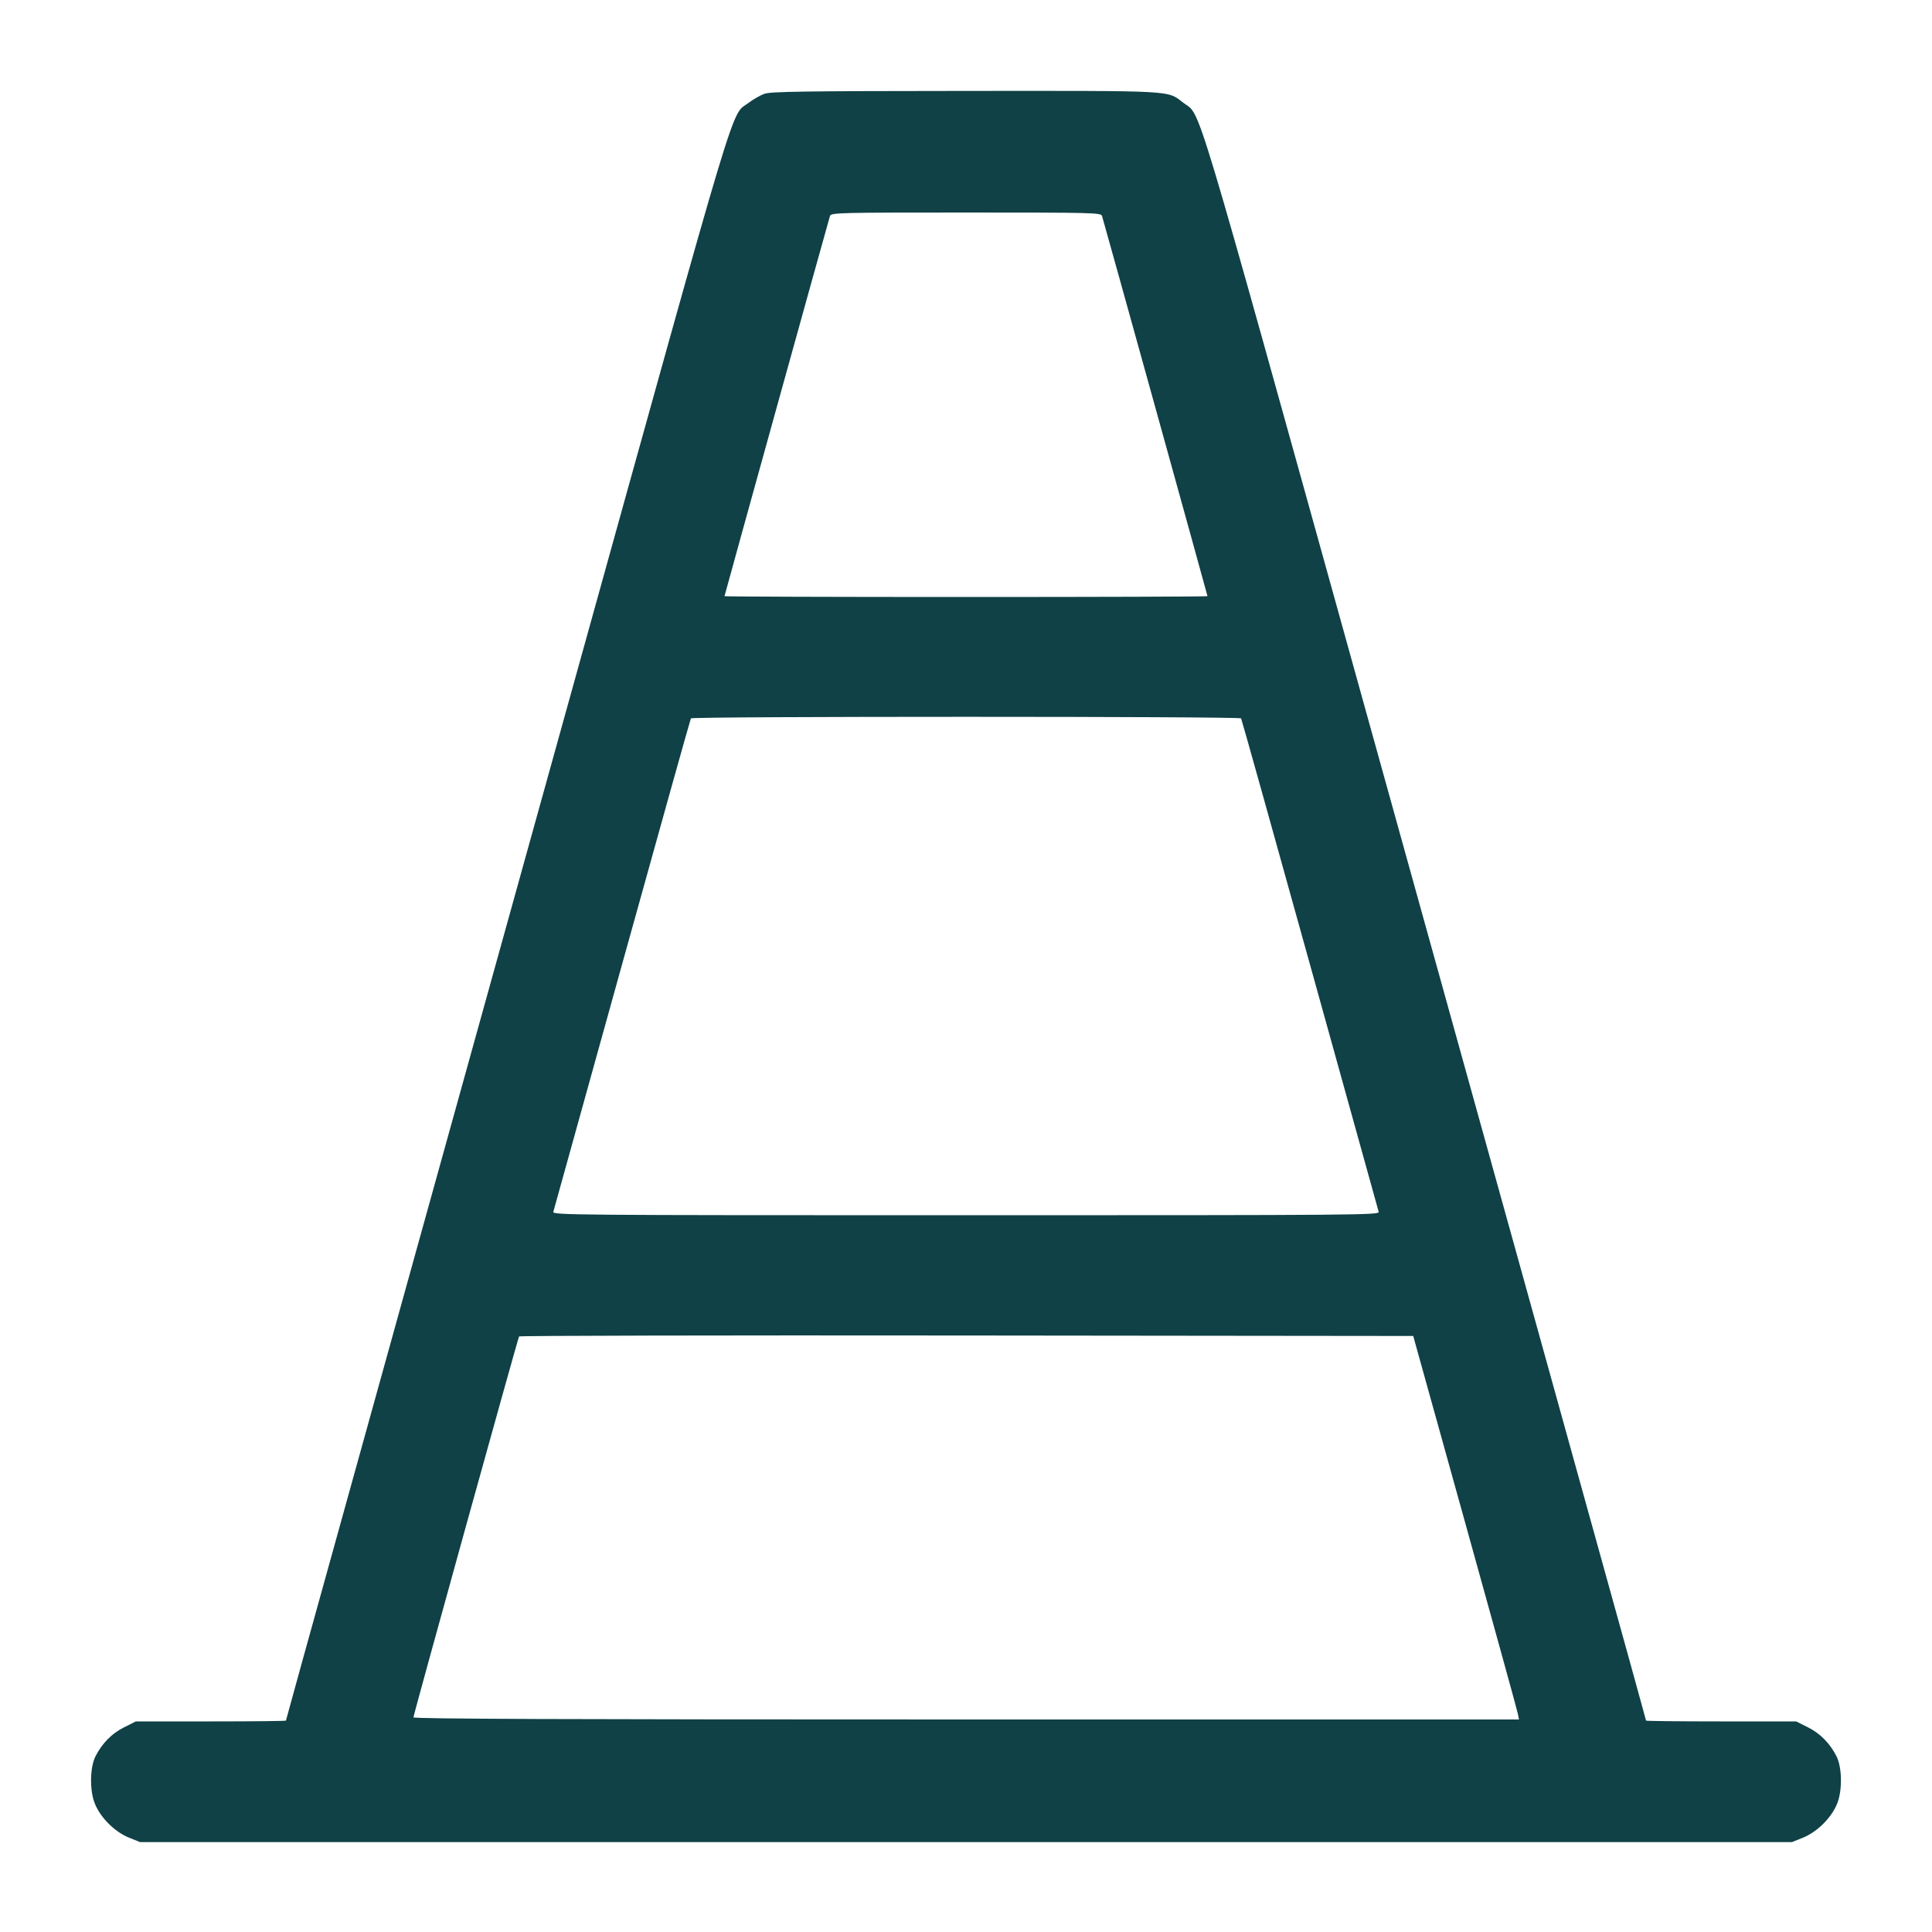 <svg xmlns="http://www.w3.org/2000/svg" width="48" height="48" viewBox="0 0 48 48" version="1.1">
	<path d="M18.989 2.331C18.886 2.369 18.709 2.47 18.597 2.556C18.143 2.903 18.439 1.919 14.205 17.16C12.064 24.869 10.207 31.554 10.079 32.016C9.952 32.478 9.23 35.077 8.476 37.792C7.721 40.507 7.104 42.737 7.104 42.748C7.104 42.759 6.265 42.768 5.24 42.768L3.375 42.768 3.08 42.916C2.779 43.066 2.539 43.31 2.374 43.632C2.236 43.9 2.224 44.461 2.349 44.791C2.483 45.147 2.845 45.511 3.209 45.658L3.48 45.767 24 45.767L44.52 45.767 44.791 45.658C45.155 45.511 45.517 45.147 45.651 44.791C45.776 44.461 45.764 43.9 45.626 43.632C45.461 43.31 45.221 43.066 44.92 42.916L44.625 42.768 42.76 42.768C41.735 42.768 40.896 42.759 40.896 42.748C40.896 42.737 40.279 40.507 39.524 37.792C38.77 35.077 38.048 32.478 37.921 32.016C37.793 31.554 35.937 24.873 33.797 17.17C29.571 1.96 29.853 2.899 29.404 2.557C28.988 2.24 29.279 2.256 23.982 2.259C19.94 2.262 19.146 2.274 18.989 2.331M20.621 5.364C20.566 5.54 18 14.793 18 14.812C18 14.823 20.7 14.832 24 14.832C27.3 14.832 30 14.823 30 14.812C30 14.793 27.434 5.54 27.379 5.364C27.355 5.285 27.152 5.28 24 5.28C20.848 5.28 20.645 5.285 20.621 5.364M17.165 17.848C17.152 17.869 16.383 20.618 15.456 23.956C14.53 27.293 13.761 30.062 13.747 30.108C13.723 30.188 14.233 30.192 24 30.192C33.767 30.192 34.277 30.188 34.253 30.108C34.239 30.062 33.47 27.293 32.544 23.956C31.617 20.618 30.848 17.869 30.835 17.848C30.803 17.796 17.197 17.796 17.165 17.848M12.896 33.204C12.864 33.258 10.272 42.605 10.272 42.667C10.272 42.706 13.995 42.72 24.005 42.72L37.739 42.72 37.707 42.564C37.69 42.478 37.098 40.334 36.393 37.8L35.111 33.192 24.014 33.18C17.911 33.173 12.908 33.184 12.896 33.204" stroke="none" fill="#0f4146" fill-rule="evenodd" stroke-width="0.048"></path>
</svg>